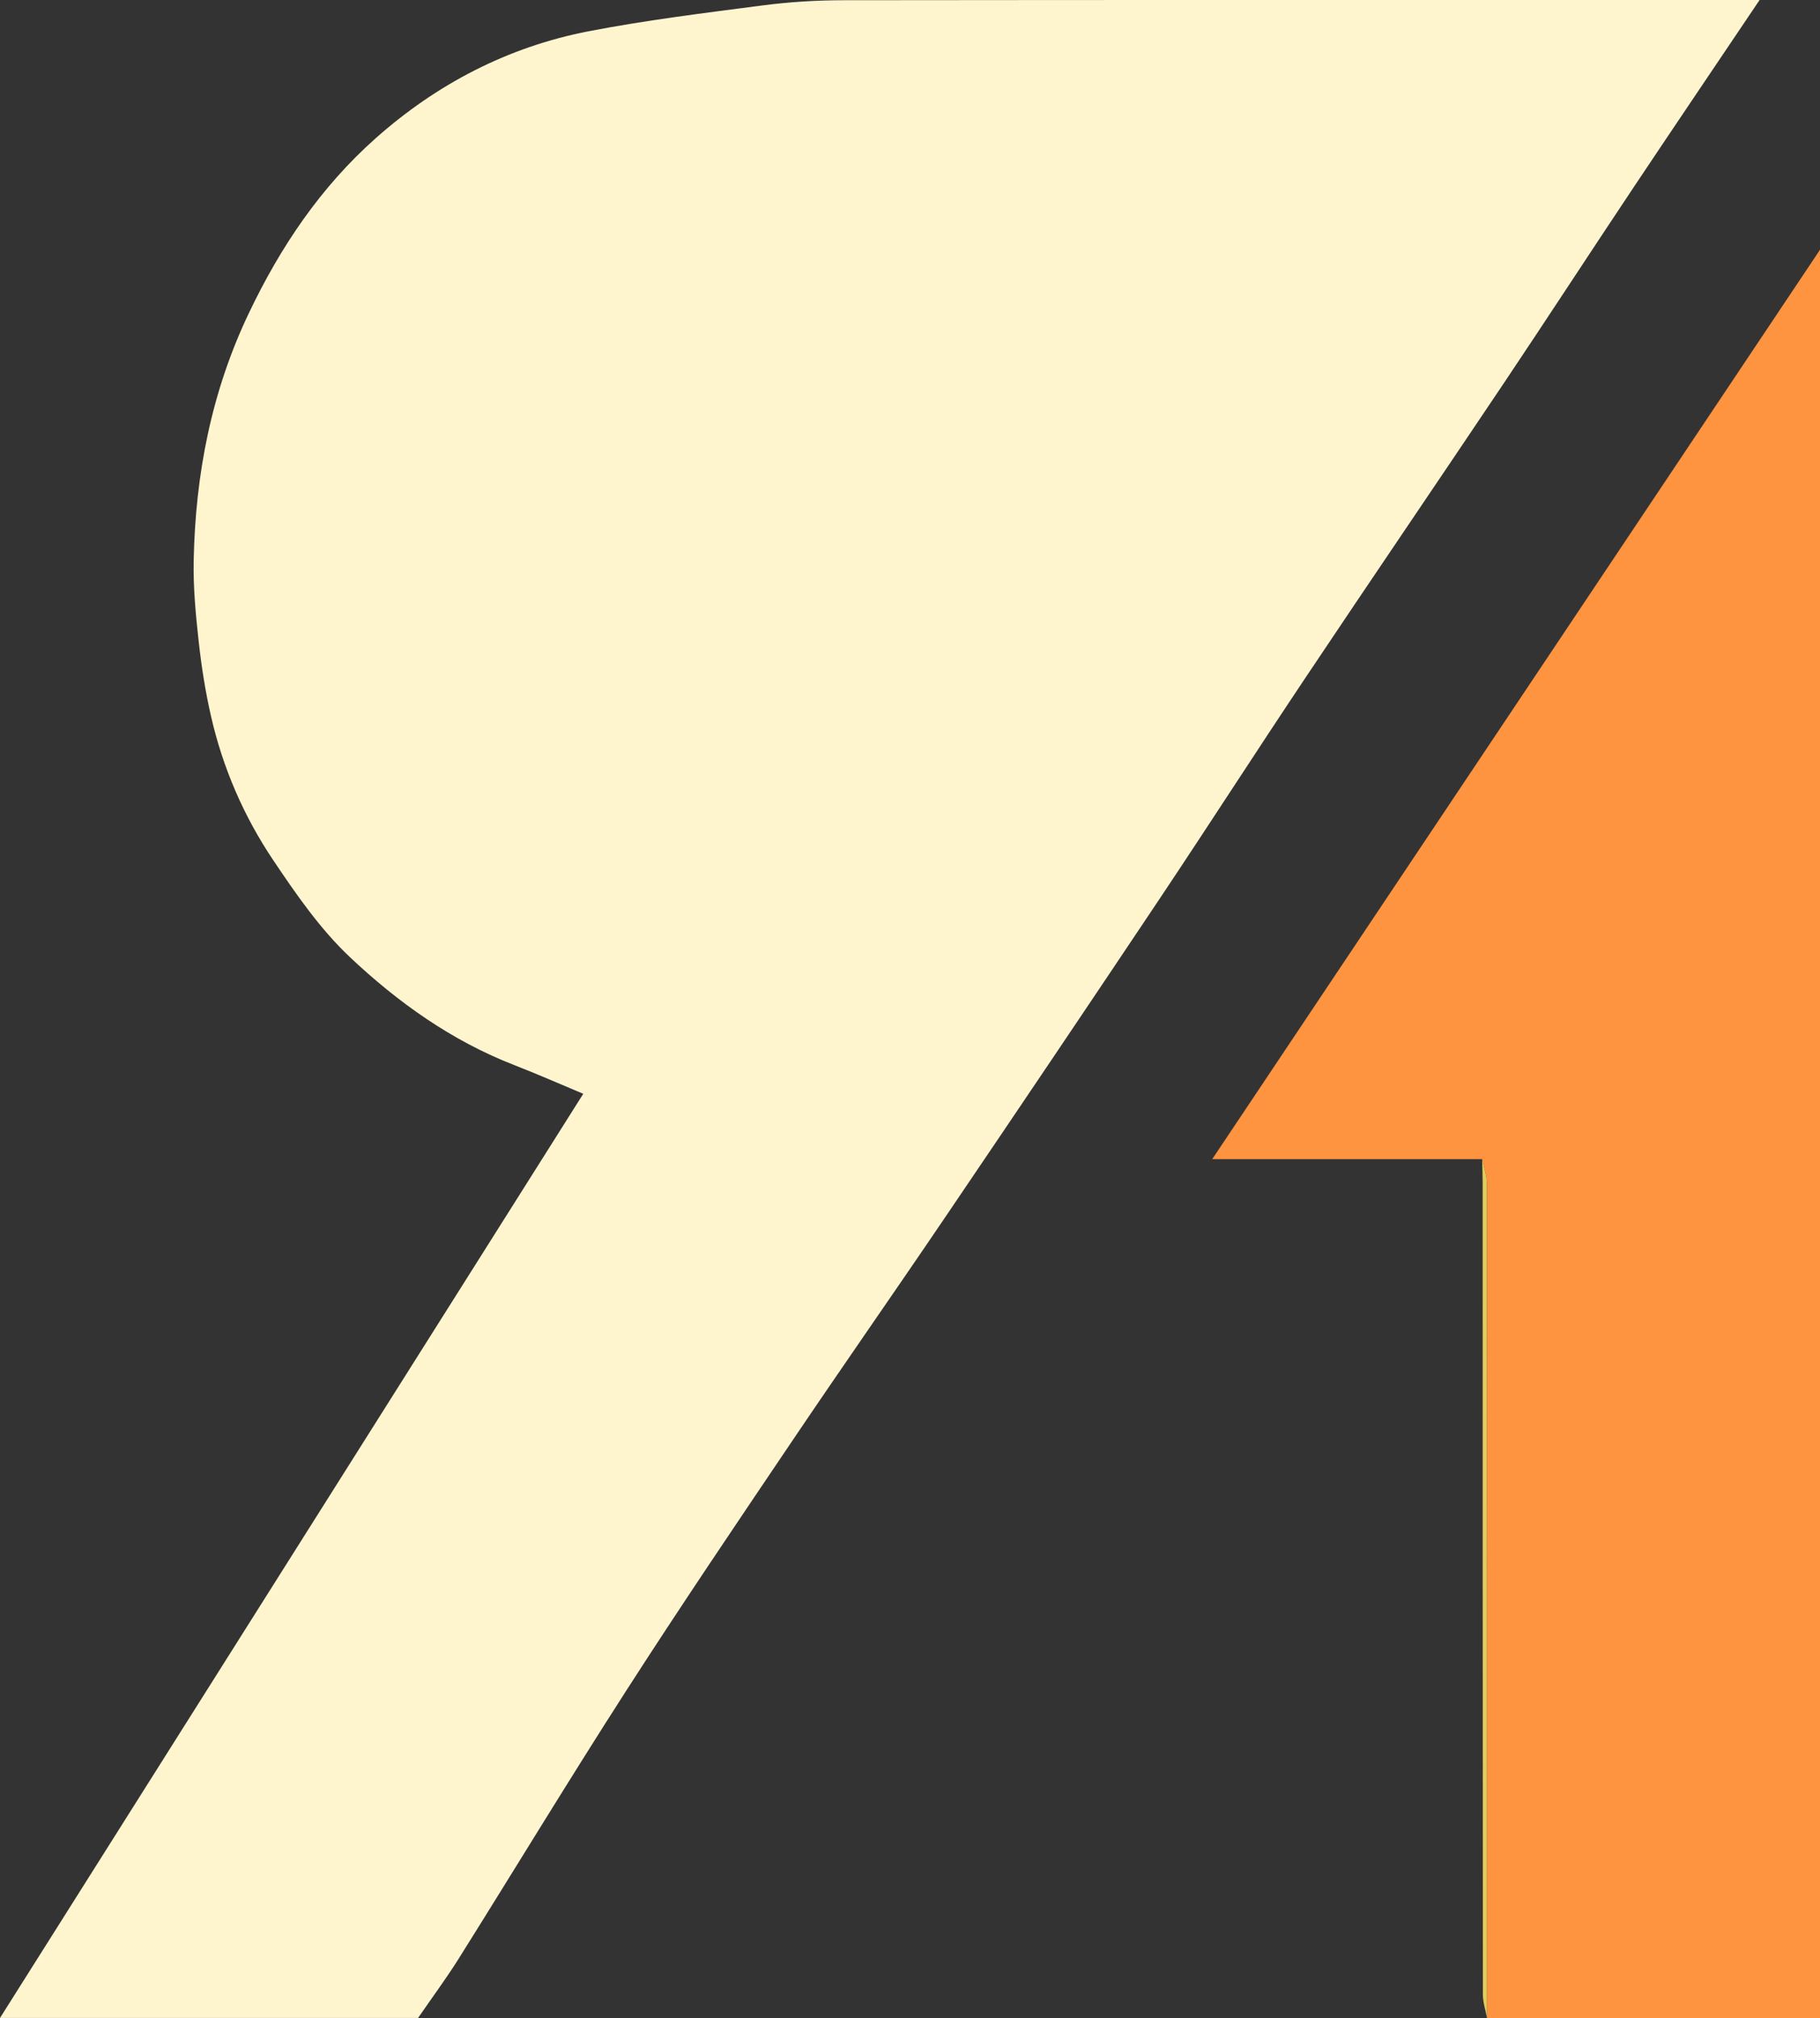 <?xml version="1.0" encoding="UTF-8"?>
<svg id="Layer_1" xmlns="http://www.w3.org/2000/svg" viewBox="0 0 419.36 464.84">
  <rect x="0" y="0" width="419.36" height="464.84" fill="#333333" stroke="none"/>
  <defs>
    <style>
      .cls-1 {
        fill: #fe9340;
      }

      .cls-2 {
        fill: #e3cc5d;
      }

      .cls-3 {
        fill: #fef5cf;
      }
    </style>
  </defs>
  <path class="cls-3" d="M134.39,251.94c-5.67-2.37-10.73-4.61-15.89-6.61-14.42-5.59-26.85-14.46-37.91-24.9-6.82-6.44-12.35-14.43-17.62-22.28-6.77-10.07-11.61-21.21-14.33-33.1-1.31-5.7-2.22-11.51-2.86-17.32-.69-6.21-1.28-12.49-1.15-18.72.41-19.78,4.07-38.77,12.71-56.88,7.32-15.35,16.58-29.06,29.24-40.3,14.08-12.49,30.44-21.01,48.96-24.61,13.27-2.57,26.73-4.22,40.14-5.97,6.19-.81,12.47-1.19,18.71-1.2C262.7-.03,331.03,0,399.35,0h6.09c-9.89,14.69-19.49,28.87-29,43.11-10,14.99-19.84,30.09-29.87,45.06-15.21,22.69-30.61,45.26-45.79,67.97-11.26,16.84-22.22,33.88-33.48,50.73-16.37,24.49-32.85,48.92-49.38,73.31-11.8,17.42-23.87,34.65-35.63,52.09-12.78,18.94-25.6,37.88-37.96,57.1-13.16,20.45-25.76,41.26-38.69,61.86-2.79,4.44-5.92,8.66-9.31,13.58H0c44.9-71.12,89.47-141.71,134.39-212.86Z"/>
  <path class="cls-1" d="M341.52,266.99h-62.2c47-70.3,93.25-139.48,140.04-209.46v407.32h-76.72c0-64.08.02-128.16-.04-192.25,0-1.87-.7-3.74-1.08-5.61Z"/>
  <path class="cls-2" d="M341.52,266.99c.38,1.87,1.08,3.74,1.08,5.61.05,64.08.04,128.16.04,192.25-.33-1.8-.95-3.6-.96-5.4-.05-62.32-.04-124.64-.05-186.96,0-1.83-.08-3.66-.12-5.49Z"/>
</svg>
